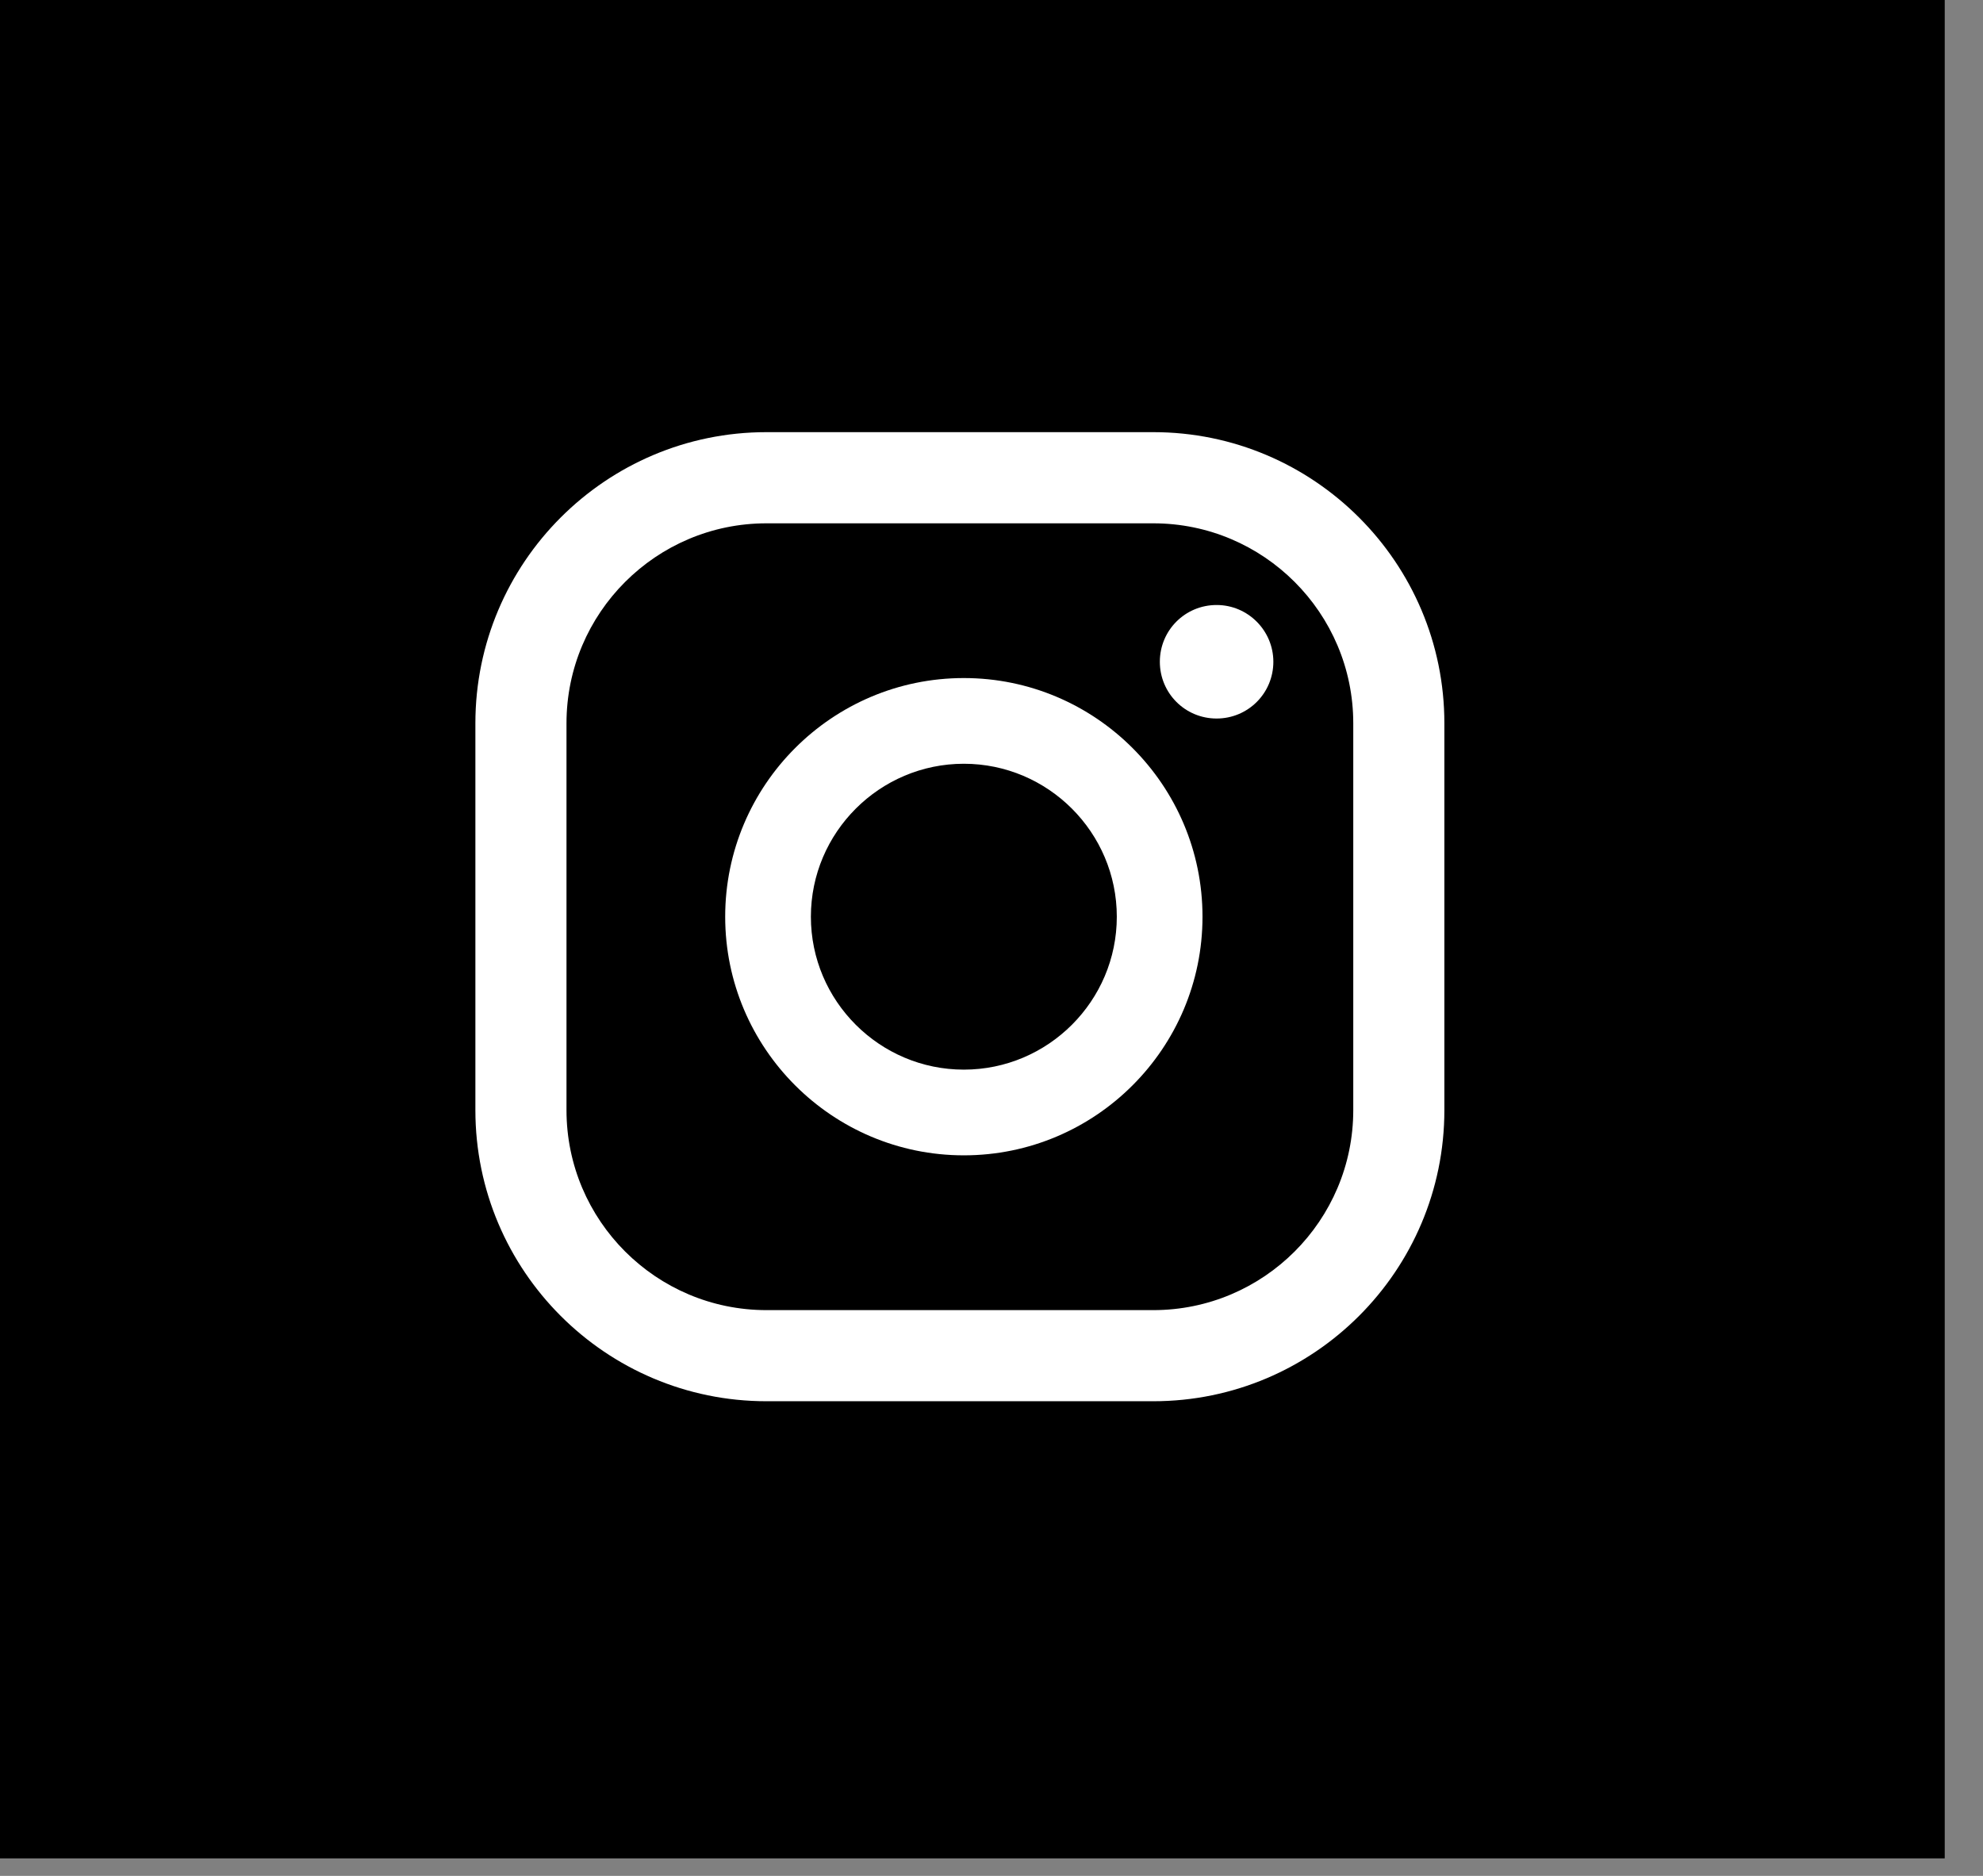 <svg width="37" height="35" viewBox="0 0 37 35" fill="none" xmlns="http://www.w3.org/2000/svg">
<rect x="0" y="0" width="37" height="35" fill="#808080" stroke="none"/>
<rect width="36.286" height="34.673" fill="black"/>
<path d="M22.7 11.288C22.113 11.288 21.641 11.76 21.641 12.347C21.641 12.934 22.113 13.406 22.7 13.406C23.287 13.406 23.759 12.934 23.759 12.347C23.759 11.767 23.287 11.288 22.7 11.288Z" fill="white"/>
<path d="M17.984 12.651C15.528 12.651 13.531 14.648 13.531 17.104C13.531 19.559 15.528 21.556 17.984 21.556C20.44 21.556 22.437 19.559 22.437 17.104C22.437 14.648 20.44 12.651 17.984 12.651ZM17.984 19.957C16.412 19.957 15.13 18.676 15.13 17.104C15.13 15.532 16.412 14.25 17.984 14.25C19.556 14.25 20.838 15.532 20.838 17.104C20.838 18.676 19.556 19.957 17.984 19.957Z" fill="white"/>
<path d="M21.519 26.144H14.301C11.305 26.144 8.87 23.709 8.87 20.713V13.495C8.87 10.499 11.305 8.063 14.301 8.063H21.519C24.515 8.063 26.95 10.499 26.95 13.495V20.713C26.95 23.709 24.515 26.144 21.519 26.144ZM14.301 9.764C12.243 9.764 10.57 11.437 10.57 13.495V20.713C10.57 22.771 12.243 24.444 14.301 24.444H21.519C23.577 24.444 25.25 22.771 25.25 20.713V13.495C25.25 11.437 23.577 9.764 21.519 9.764H14.301Z" fill="white"/>
</svg>
